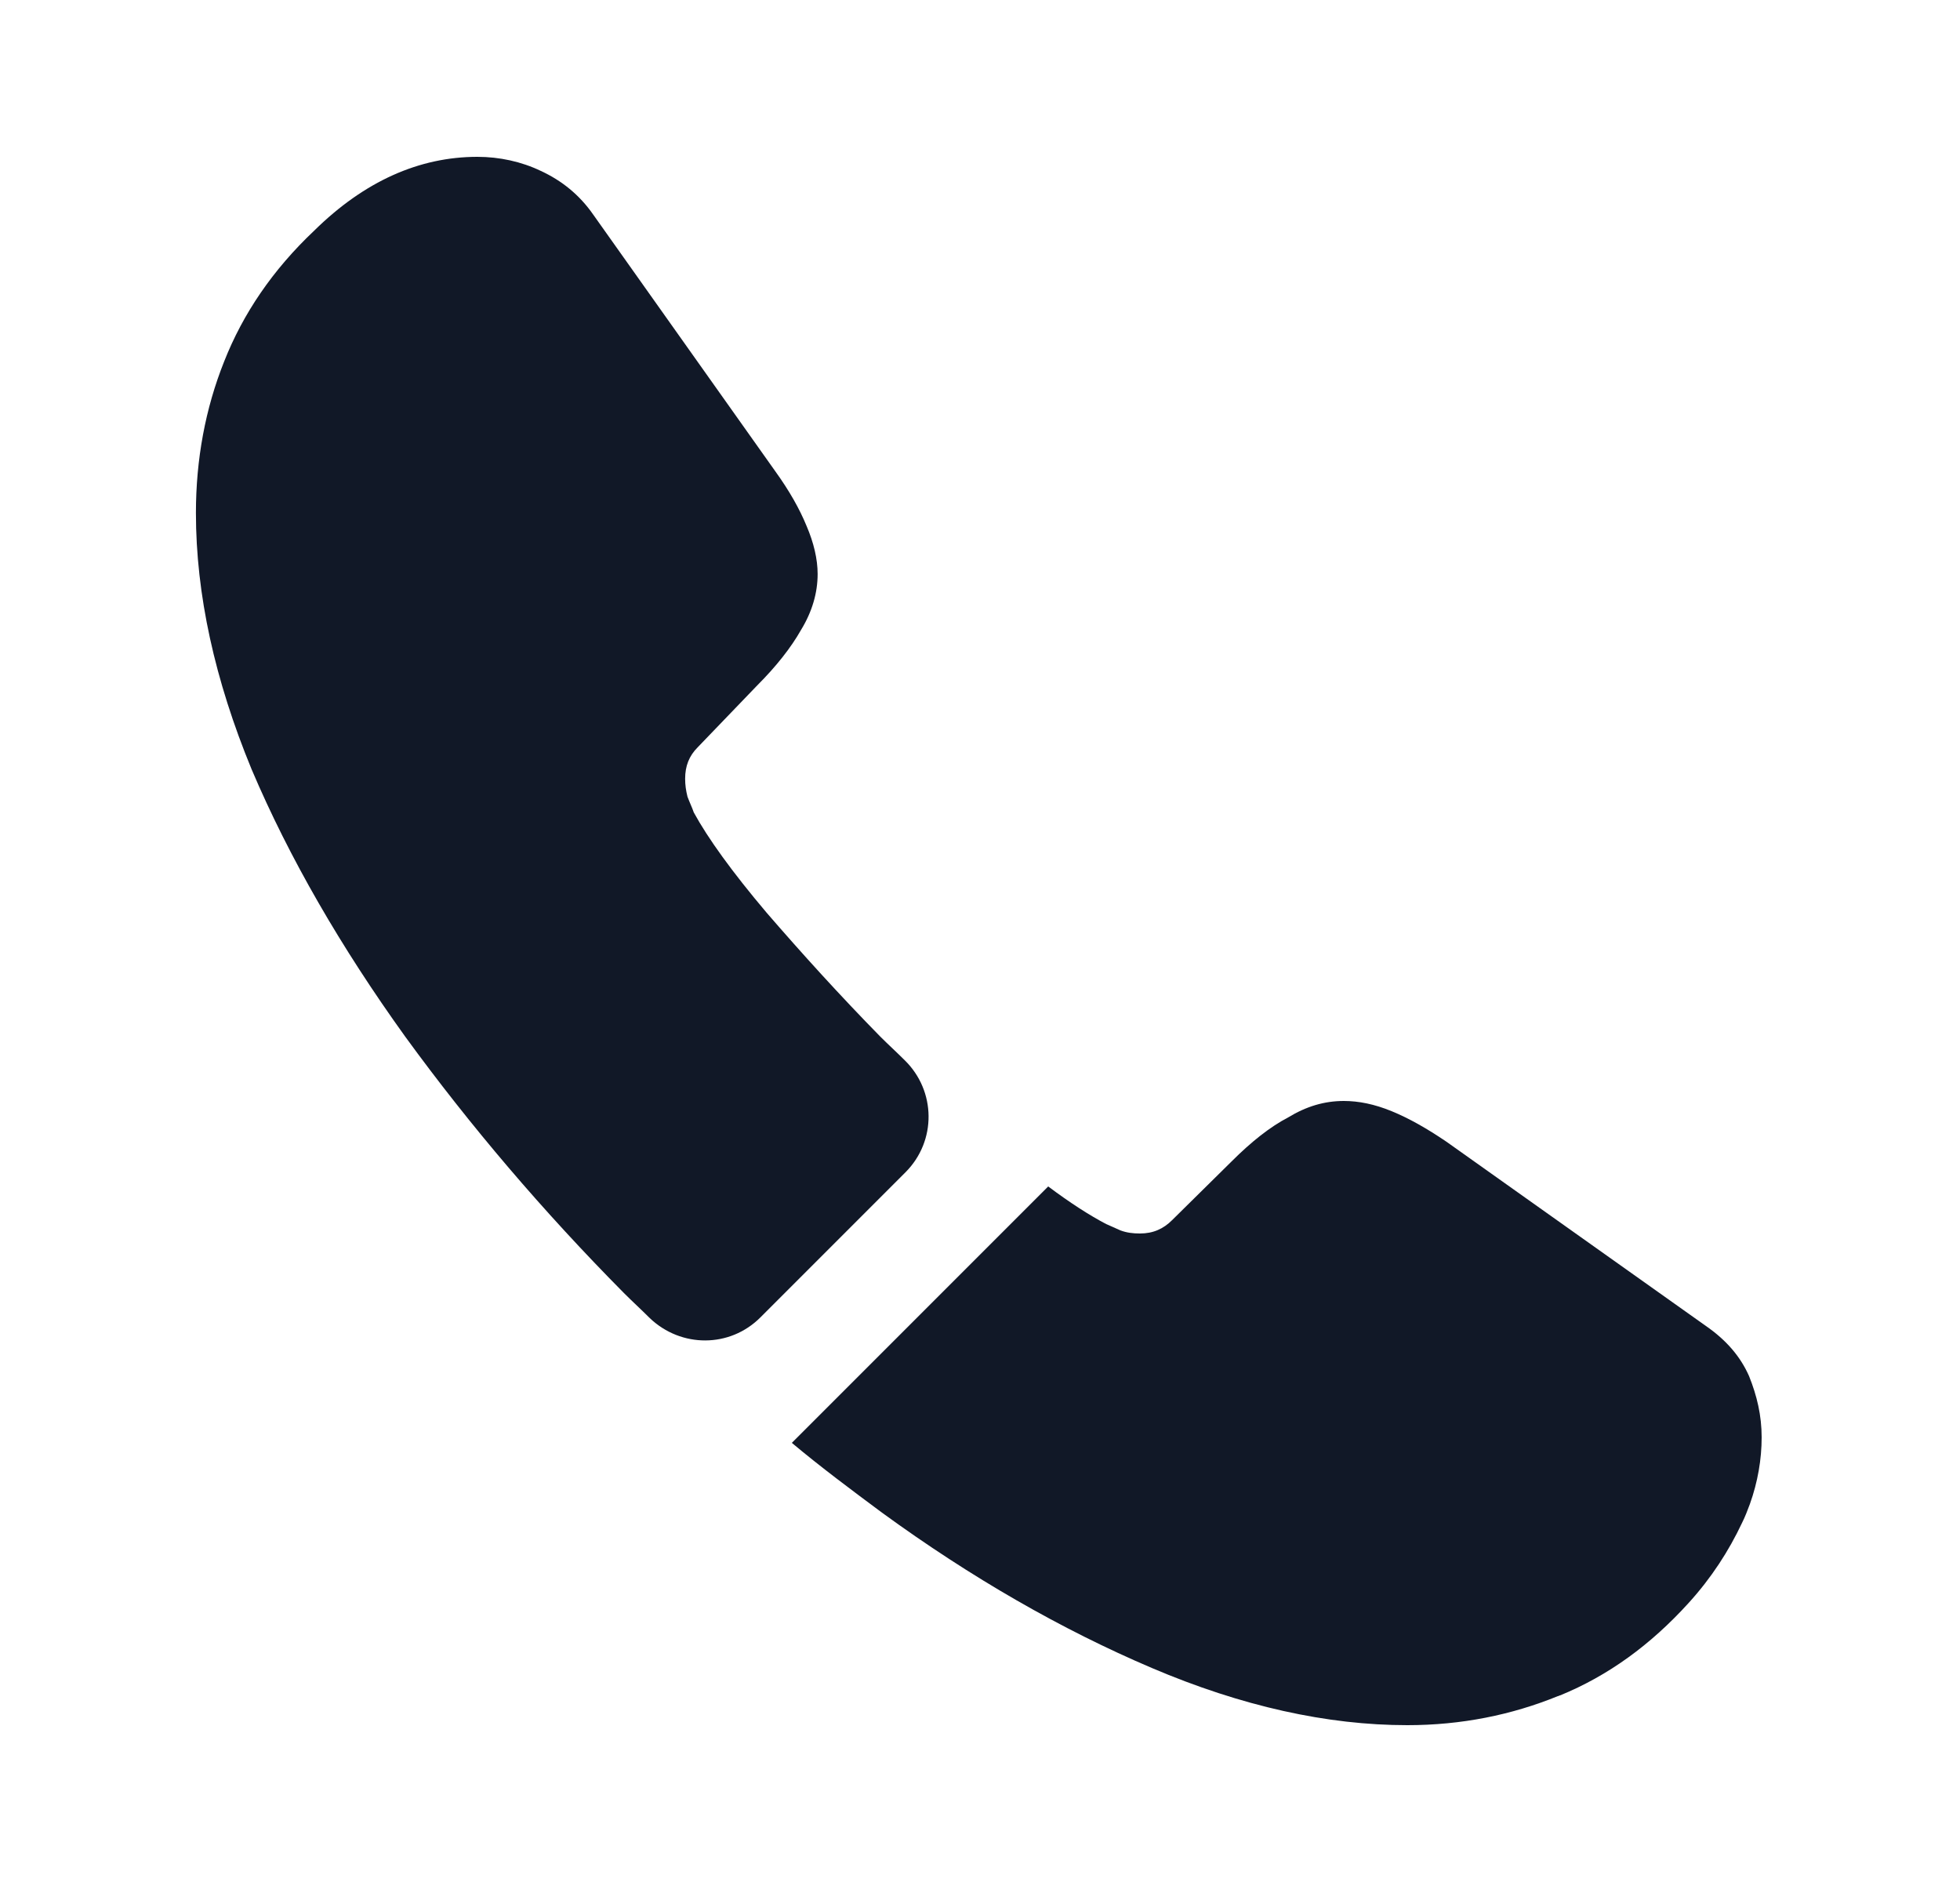 <svg width="25" height="24" viewBox="0 0 25 24" fill="none" xmlns="http://www.w3.org/2000/svg">
<path d="M11.549 14.95L9.699 16.8C9.309 17.19 8.689 17.19 8.289 16.81C8.179 16.7 8.069 16.6 7.959 16.49C6.929 15.45 5.999 14.36 5.169 13.22C4.349 12.08 3.689 10.94 3.209 9.81C2.739 8.67 2.499 7.58 2.499 6.54C2.499 5.86 2.619 5.21 2.859 4.61C3.099 4 3.479 3.44 4.009 2.94C4.649 2.31 5.349 2 6.089 2C6.369 2 6.649 2.06 6.899 2.18C7.159 2.3 7.389 2.48 7.569 2.74L9.889 6.01C10.069 6.26 10.199 6.49 10.289 6.71C10.379 6.92 10.429 7.13 10.429 7.32C10.429 7.56 10.359 7.8 10.219 8.03C10.089 8.26 9.899 8.5 9.659 8.74L8.899 9.53C8.789 9.64 8.739 9.77 8.739 9.93C8.739 10.01 8.749 10.08 8.769 10.16C8.799 10.24 8.829 10.3 8.849 10.36C9.029 10.69 9.339 11.12 9.779 11.64C10.229 12.16 10.709 12.69 11.229 13.22C11.329 13.32 11.439 13.42 11.539 13.52C11.939 13.91 11.949 14.55 11.549 14.95Z" fill="#111827"/>
<path d="M22.47 18.33C22.47 18.61 22.42 18.9 22.32 19.18C22.29 19.26 22.26 19.34 22.22 19.42C22.05 19.78 21.83 20.12 21.54 20.44C21.05 20.98 20.51 21.37 19.9 21.62C19.89 21.62 19.88 21.63 19.87 21.63C19.28 21.87 18.64 22 17.95 22C16.93 22 15.84 21.76 14.69 21.27C13.54 20.78 12.39 20.12 11.25 19.29C10.86 19 10.47 18.71 10.1 18.4L13.37 15.13C13.65 15.34 13.9 15.5 14.11 15.61C14.16 15.63 14.22 15.66 14.29 15.69C14.37 15.72 14.45 15.73 14.54 15.73C14.71 15.73 14.84 15.67 14.95 15.56L15.71 14.81C15.96 14.56 16.2 14.37 16.43 14.25C16.66 14.11 16.89 14.04 17.14 14.04C17.33 14.04 17.53 14.08 17.75 14.17C17.97 14.26 18.2 14.39 18.45 14.56L21.76 16.91C22.02 17.09 22.2 17.3 22.31 17.55C22.41 17.8 22.47 18.05 22.47 18.33Z" fill="#111827"/>
</svg>

